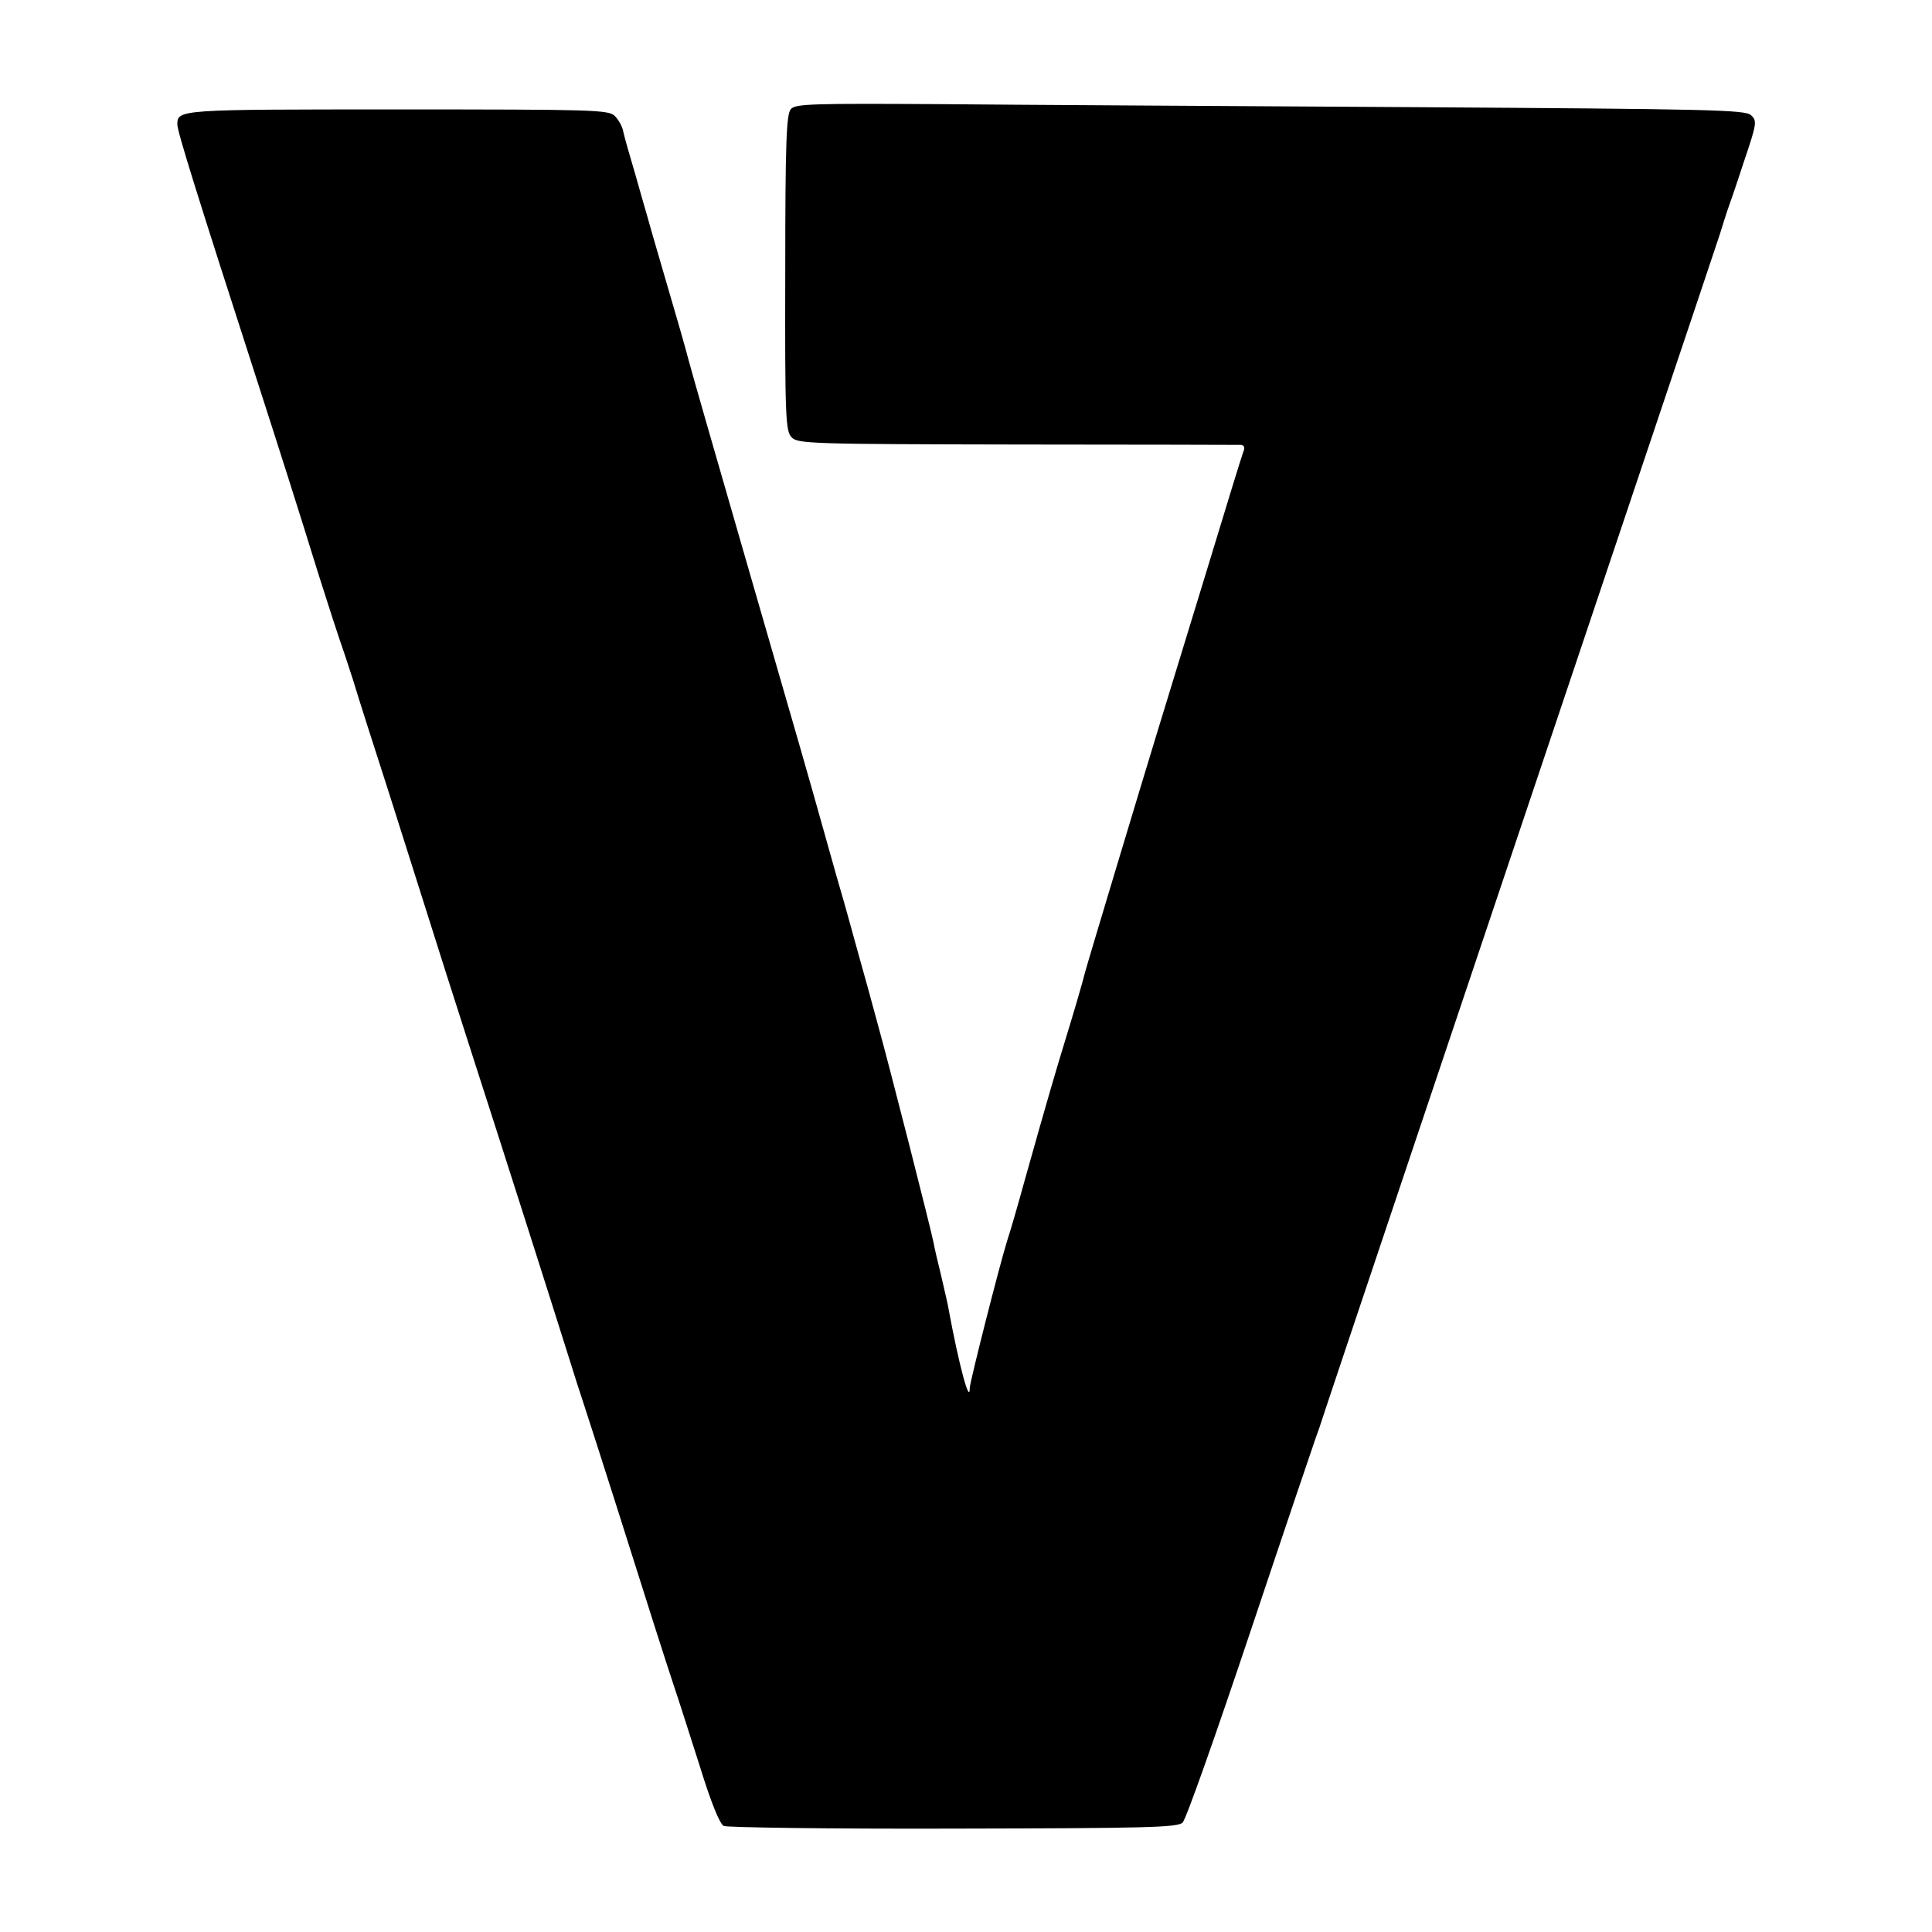 <?xml version="1.0" standalone="no"?>
<!DOCTYPE svg PUBLIC "-//W3C//DTD SVG 20010904//EN"
 "http://www.w3.org/TR/2001/REC-SVG-20010904/DTD/svg10.dtd">
<svg version="1.0" xmlns="http://www.w3.org/2000/svg"
 width="512pt" height="512pt" viewBox="0 0 512 512"
 preserveAspectRatio="xMidYMid meet">
<g transform="translate(0,512) scale(0.1,-0.1)"
fill="#000000" stroke="none">
<path d="M2096 4831 c-12 -13 -15 -86 -15 -434 -1 -384 1 -420 17 -436 16 -17
51 -18 597 -19 319 0 586 -1 594 -1 8 -1 11 -7 6 -18 -4 -10 -49 -157 -101
-328 -52 -170 -108 -353 -124 -405 -39 -127 -191 -632 -194 -645 -8 -32 -31
-110 -51 -175 -24 -78 -50 -166 -110 -380 -19 -69 -39 -138 -45 -155 -20 -63
-100 -378 -100 -393 0 -47 -29 62 -56 208 -2 14 -12 54 -20 90 -9 36 -18 75
-20 87 -6 32 -118 472 -149 583 -14 52 -37 136 -51 185 -29 104 -28 103 -49
175 -9 30 -27 96 -41 145 -46 164 -61 216 -204 710 -78 270 -148 513 -155 540
-7 28 -34 122 -60 210 -26 88 -49 169 -52 180 -3 11 -17 58 -30 105 -14 47
-28 96 -31 110 -2 14 -13 33 -23 43 -17 16 -58 17 -577 17 -578 0 -582 0 -582
-40 0 -18 48 -173 215 -690 57 -177 99 -308 160 -505 26 -82 51 -159 55 -170
4 -11 20 -58 35 -105 14 -47 58 -184 97 -305 38 -121 85 -267 103 -325 18 -58
71 -224 118 -370 90 -279 199 -621 249 -780 16 -52 38 -120 48 -150 10 -30 48
-149 85 -265 91 -288 123 -388 150 -470 13 -38 44 -136 70 -217 29 -94 52
-151 63 -157 9 -4 283 -8 609 -7 514 1 594 3 607 16 9 8 90 238 181 510 91
272 169 502 172 510 3 8 7 20 9 25 2 9 406 1211 891 2655 86 256 163 485 171
510 8 25 16 52 19 60 3 8 23 65 43 127 36 106 37 113 20 128 -15 14 -113 16
-891 21 -481 3 -1046 6 -1256 8 -339 2 -385 1 -397 -13z"/>
</g>
</svg>
